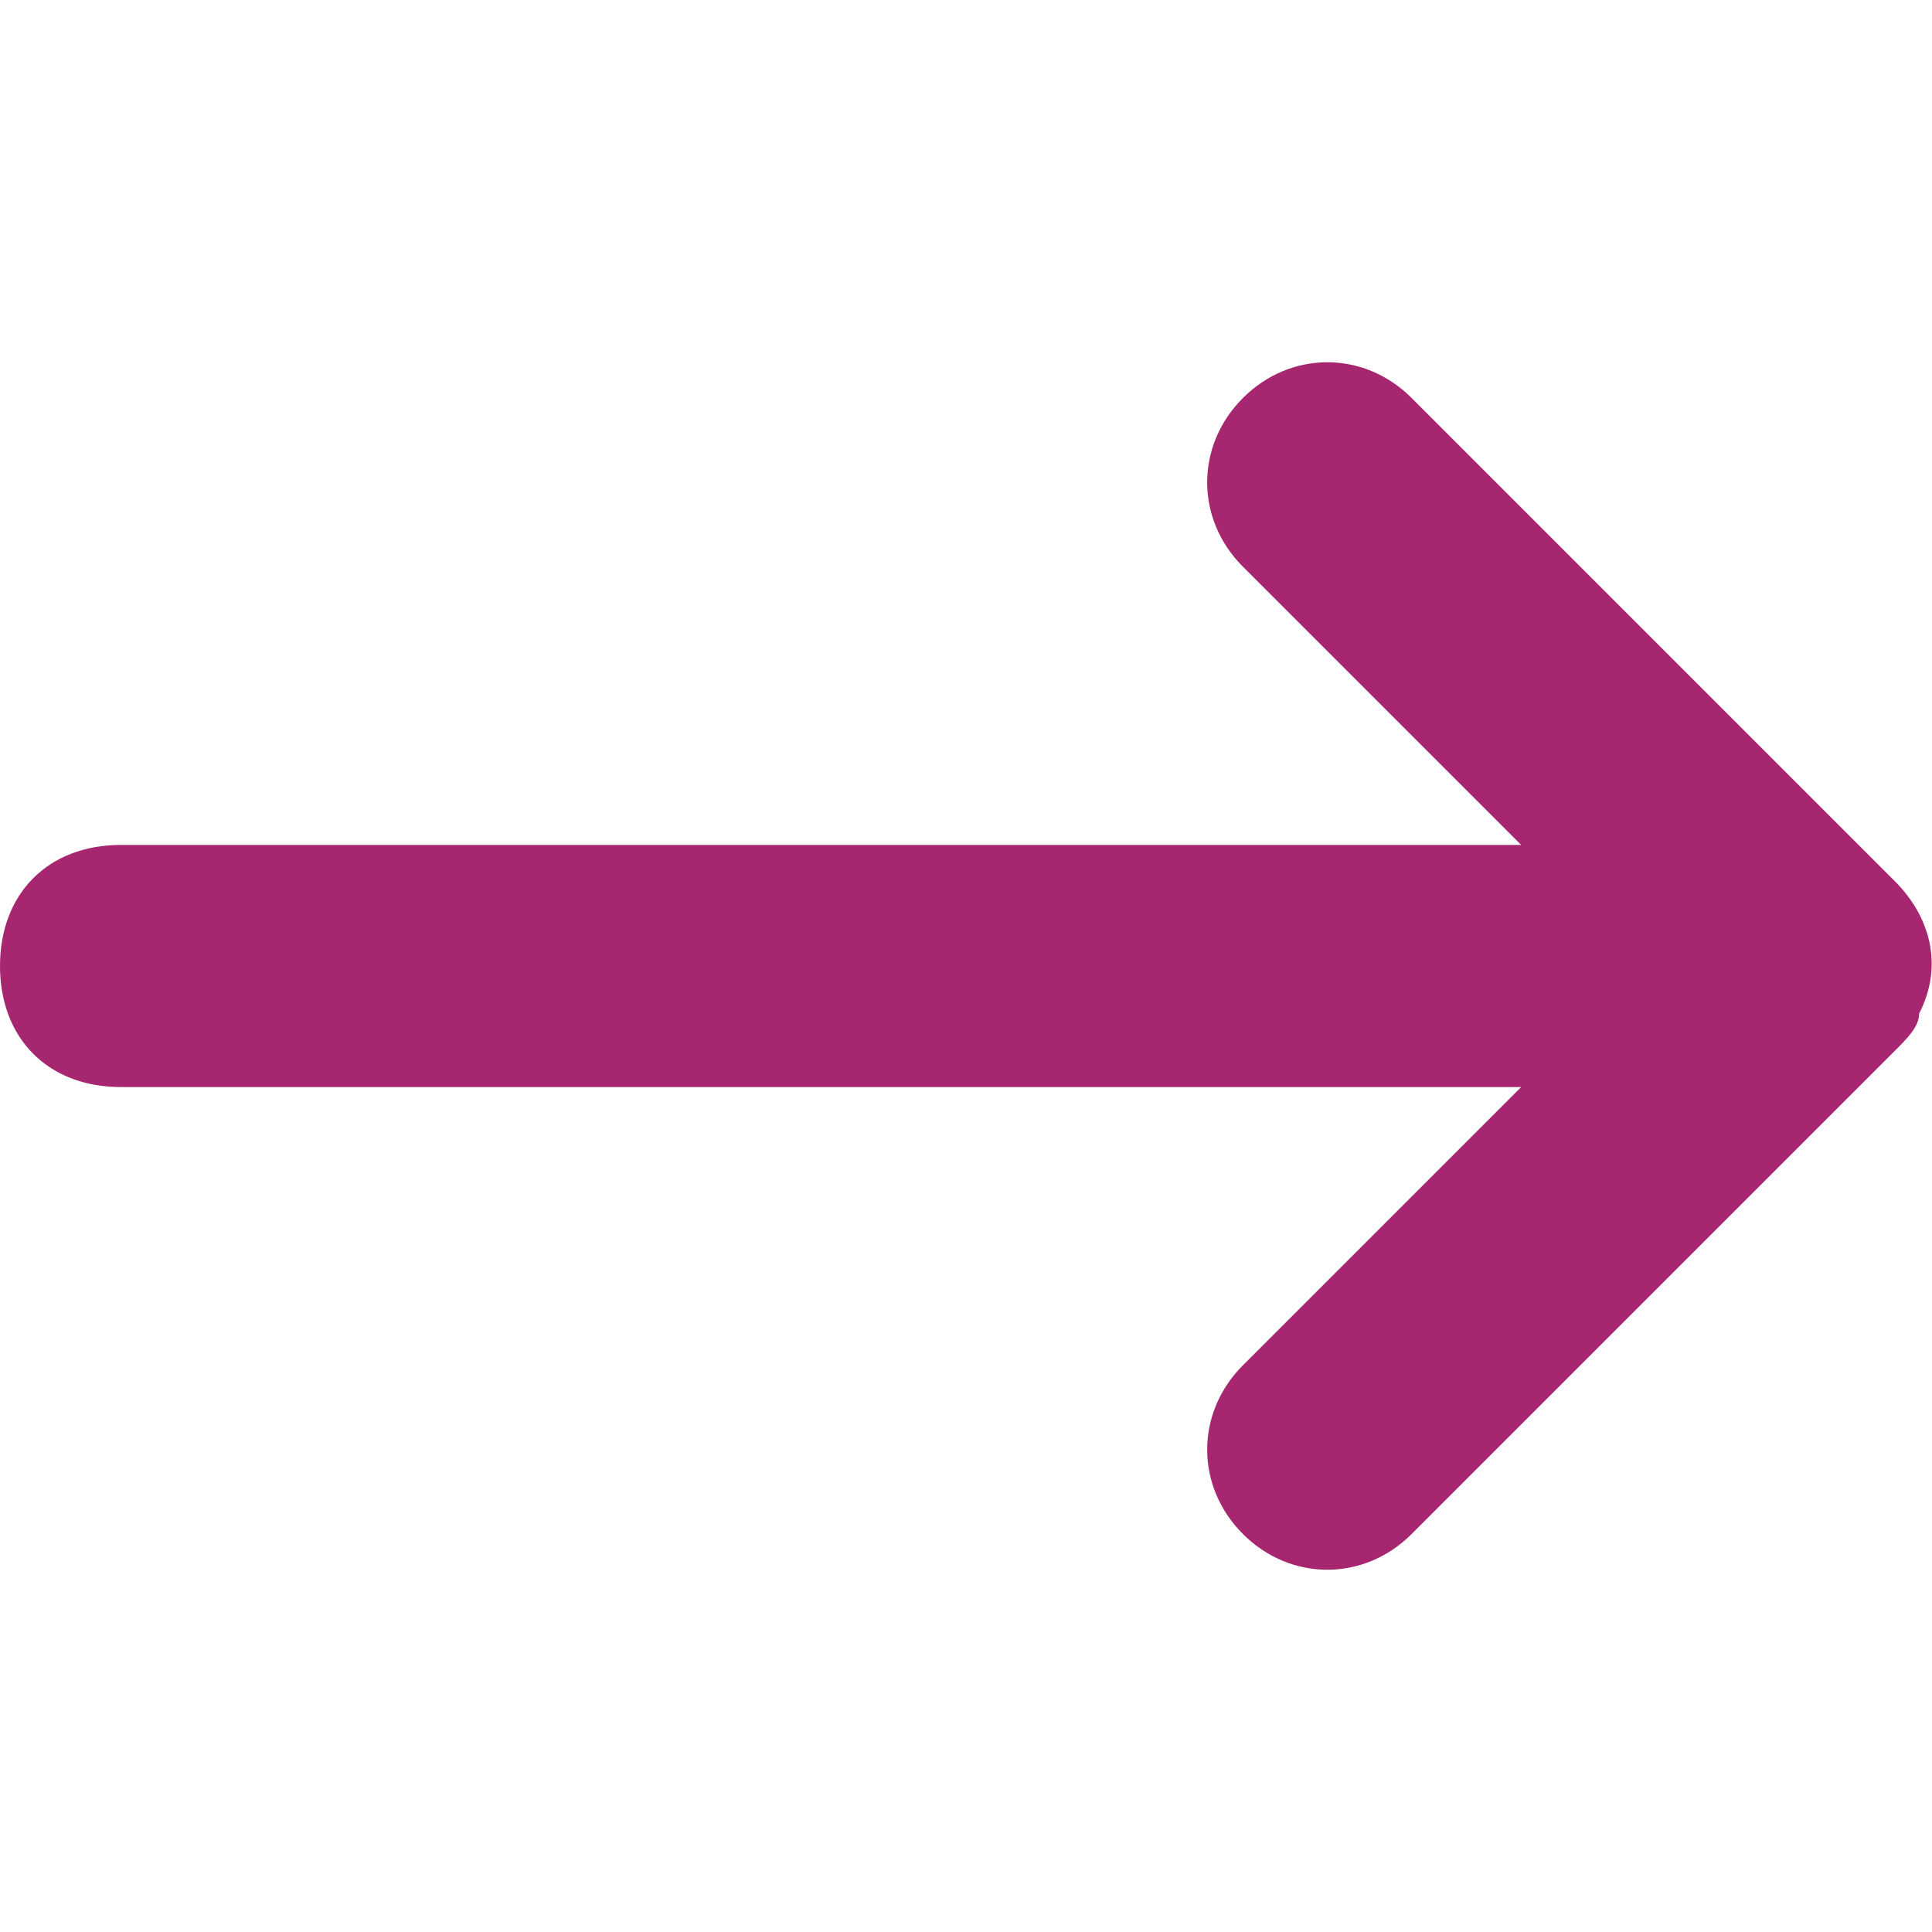<?xml version="1.0" encoding="utf-8"?>
<!-- Generator: Adobe Illustrator 27.4.0, SVG Export Plug-In . SVG Version: 6.00 Build 0)  -->
<svg version="1.1" id="Layer_1" xmlns="http://www.w3.org/2000/svg" xmlns:xlink="http://www.w3.org/1999/xlink" x="0px" y="0px"
	 viewBox="0 0 150 150" style="enable-background:new 0 0 150 150;" xml:space="preserve">
<style type="text/css">
	.st0{fill:#A6276F;}
</style>
<path class="st0" d="M149,78.7c1.9-3.7,0.9-7.5-1.9-10.3l-37.5-37.5c-3.7-3.7-9.4-3.7-13.1,0s-3.7,9.4,0,13.1l0,0l21.6,21.6H9.4
	C3.7,65.6,0,69.4,0,75s3.7,9.4,9.4,9.4h108.7l-21.6,21.6c-3.7,3.7-3.7,9.4,0,13.1s9.4,3.7,13.1,0l0,0l37.5-37.5
	C148.1,80.6,149,79.7,149,78.7z"/>
</svg>

